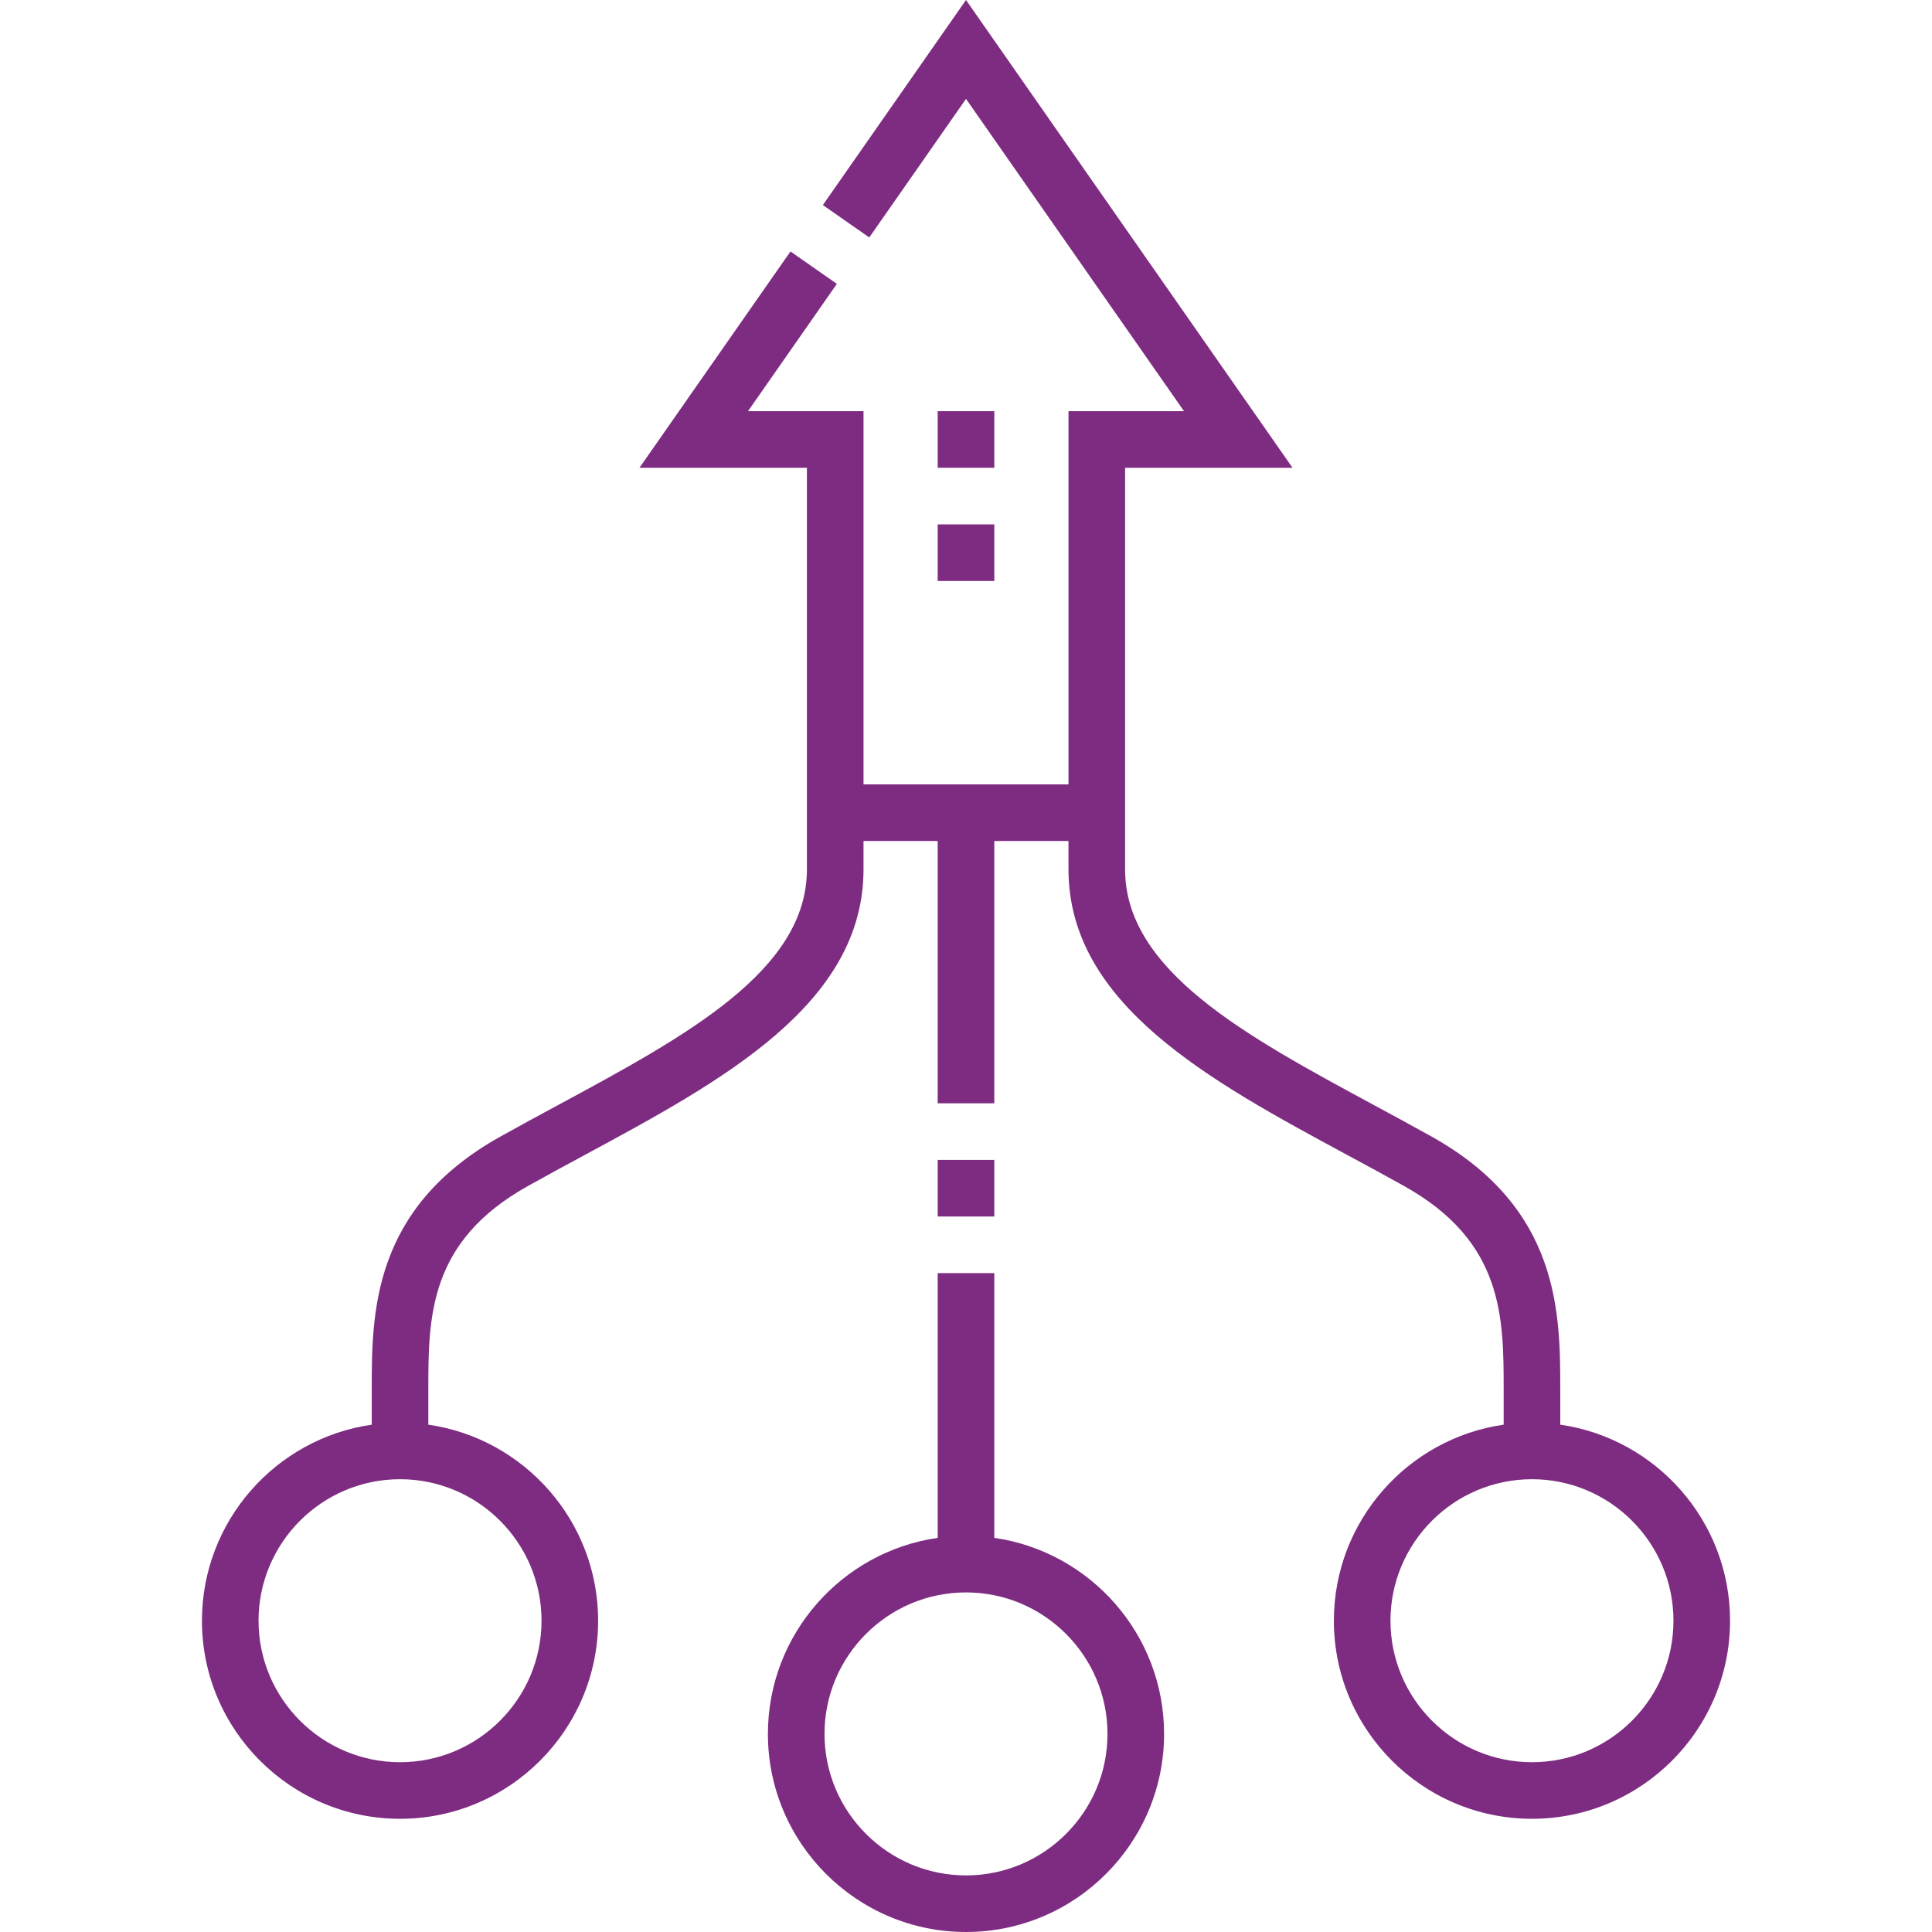 <svg xmlns="http://www.w3.org/2000/svg" version="1.1" xmlns:xlink="http://www.w3.org/1999/xlink" width="512" height="512" x="0" y="0" viewBox="0 0 512.038 512.038" style="enable-background:new 0 0 512 512" xml:space="preserve" class=""><g><path d="M263.519 407.582V337.41h-15v70.172c-25.407 3.651-45 25.554-45 51.956 0 28.949 23.552 52.5 52.5 52.5s52.5-23.551 52.5-52.5c0-26.402-19.593-48.304-45-51.956zm-7.5 89.456c-20.678 0-37.5-16.822-37.5-37.5s16.822-37.5 37.5-37.5 37.5 16.822 37.5 37.5-16.822 37.5-37.5 37.5z" fill="#7e2c81" opacity="1" data-original="#000000" class=""></path><path d="M413.517 377.582v-9.005c.007-20.372.015-48.271-34.008-67.301-5.078-2.84-10.317-5.668-15.384-8.404-33.912-18.309-65.944-35.602-65.944-62.48V123.977h44.381L256.019 0l-37.937 54.347 12.3 8.586 25.637-36.727 57.779 82.771h-30.617v98.916h-54.323v-98.916H198.24l23.556-33.744-12.299-8.586-40.021 57.33h44.382v106.416c0 26.878-32.032 44.171-65.946 62.48-5.066 2.735-10.305 5.563-15.383 8.403-34.022 19.03-34.015 46.93-34.008 67.301v9.005c-25.407 3.651-45 25.554-45 51.956 0 28.949 23.552 52.5 52.5 52.5s52.5-23.551 52.5-52.5c0-26.402-19.593-48.304-45-51.956v-9.01c-.006-19.405-.012-39.471 26.33-54.205 4.98-2.786 10.169-5.587 15.187-8.296 36.292-19.593 73.82-39.853 73.82-75.68v-7.5h19.661v69.518h15v-69.518h19.662v7.5c0 35.826 37.527 56.086 73.818 75.679 5.019 2.709 10.207 5.511 15.188 8.296 26.342 14.734 26.336 34.8 26.33 54.205v9.01c-25.407 3.651-45 25.554-45 51.956 0 28.949 23.552 52.5 52.5 52.5s52.5-23.551 52.5-52.5c0-26.401-19.593-48.303-45-51.955zm-269.996 51.956c0 20.678-16.822 37.5-37.5 37.5s-37.5-16.822-37.5-37.5 16.822-37.5 37.5-37.5 37.5 16.822 37.5 37.5zm262.496 37.5c-20.678 0-37.5-16.822-37.5-37.5s16.822-37.5 37.5-37.5 37.5 16.822 37.5 37.5-16.822 37.5-37.5 37.5z" fill="#7e2c81" opacity="1" data-original="#000000" class=""></path><path d="M248.519 307.41h15v15h-15zM248.519 138.976h15v15h-15zM248.519 108.976h15v15h-15z" fill="#7e2c81" opacity="1" data-original="#000000" class=""></path></g></svg>